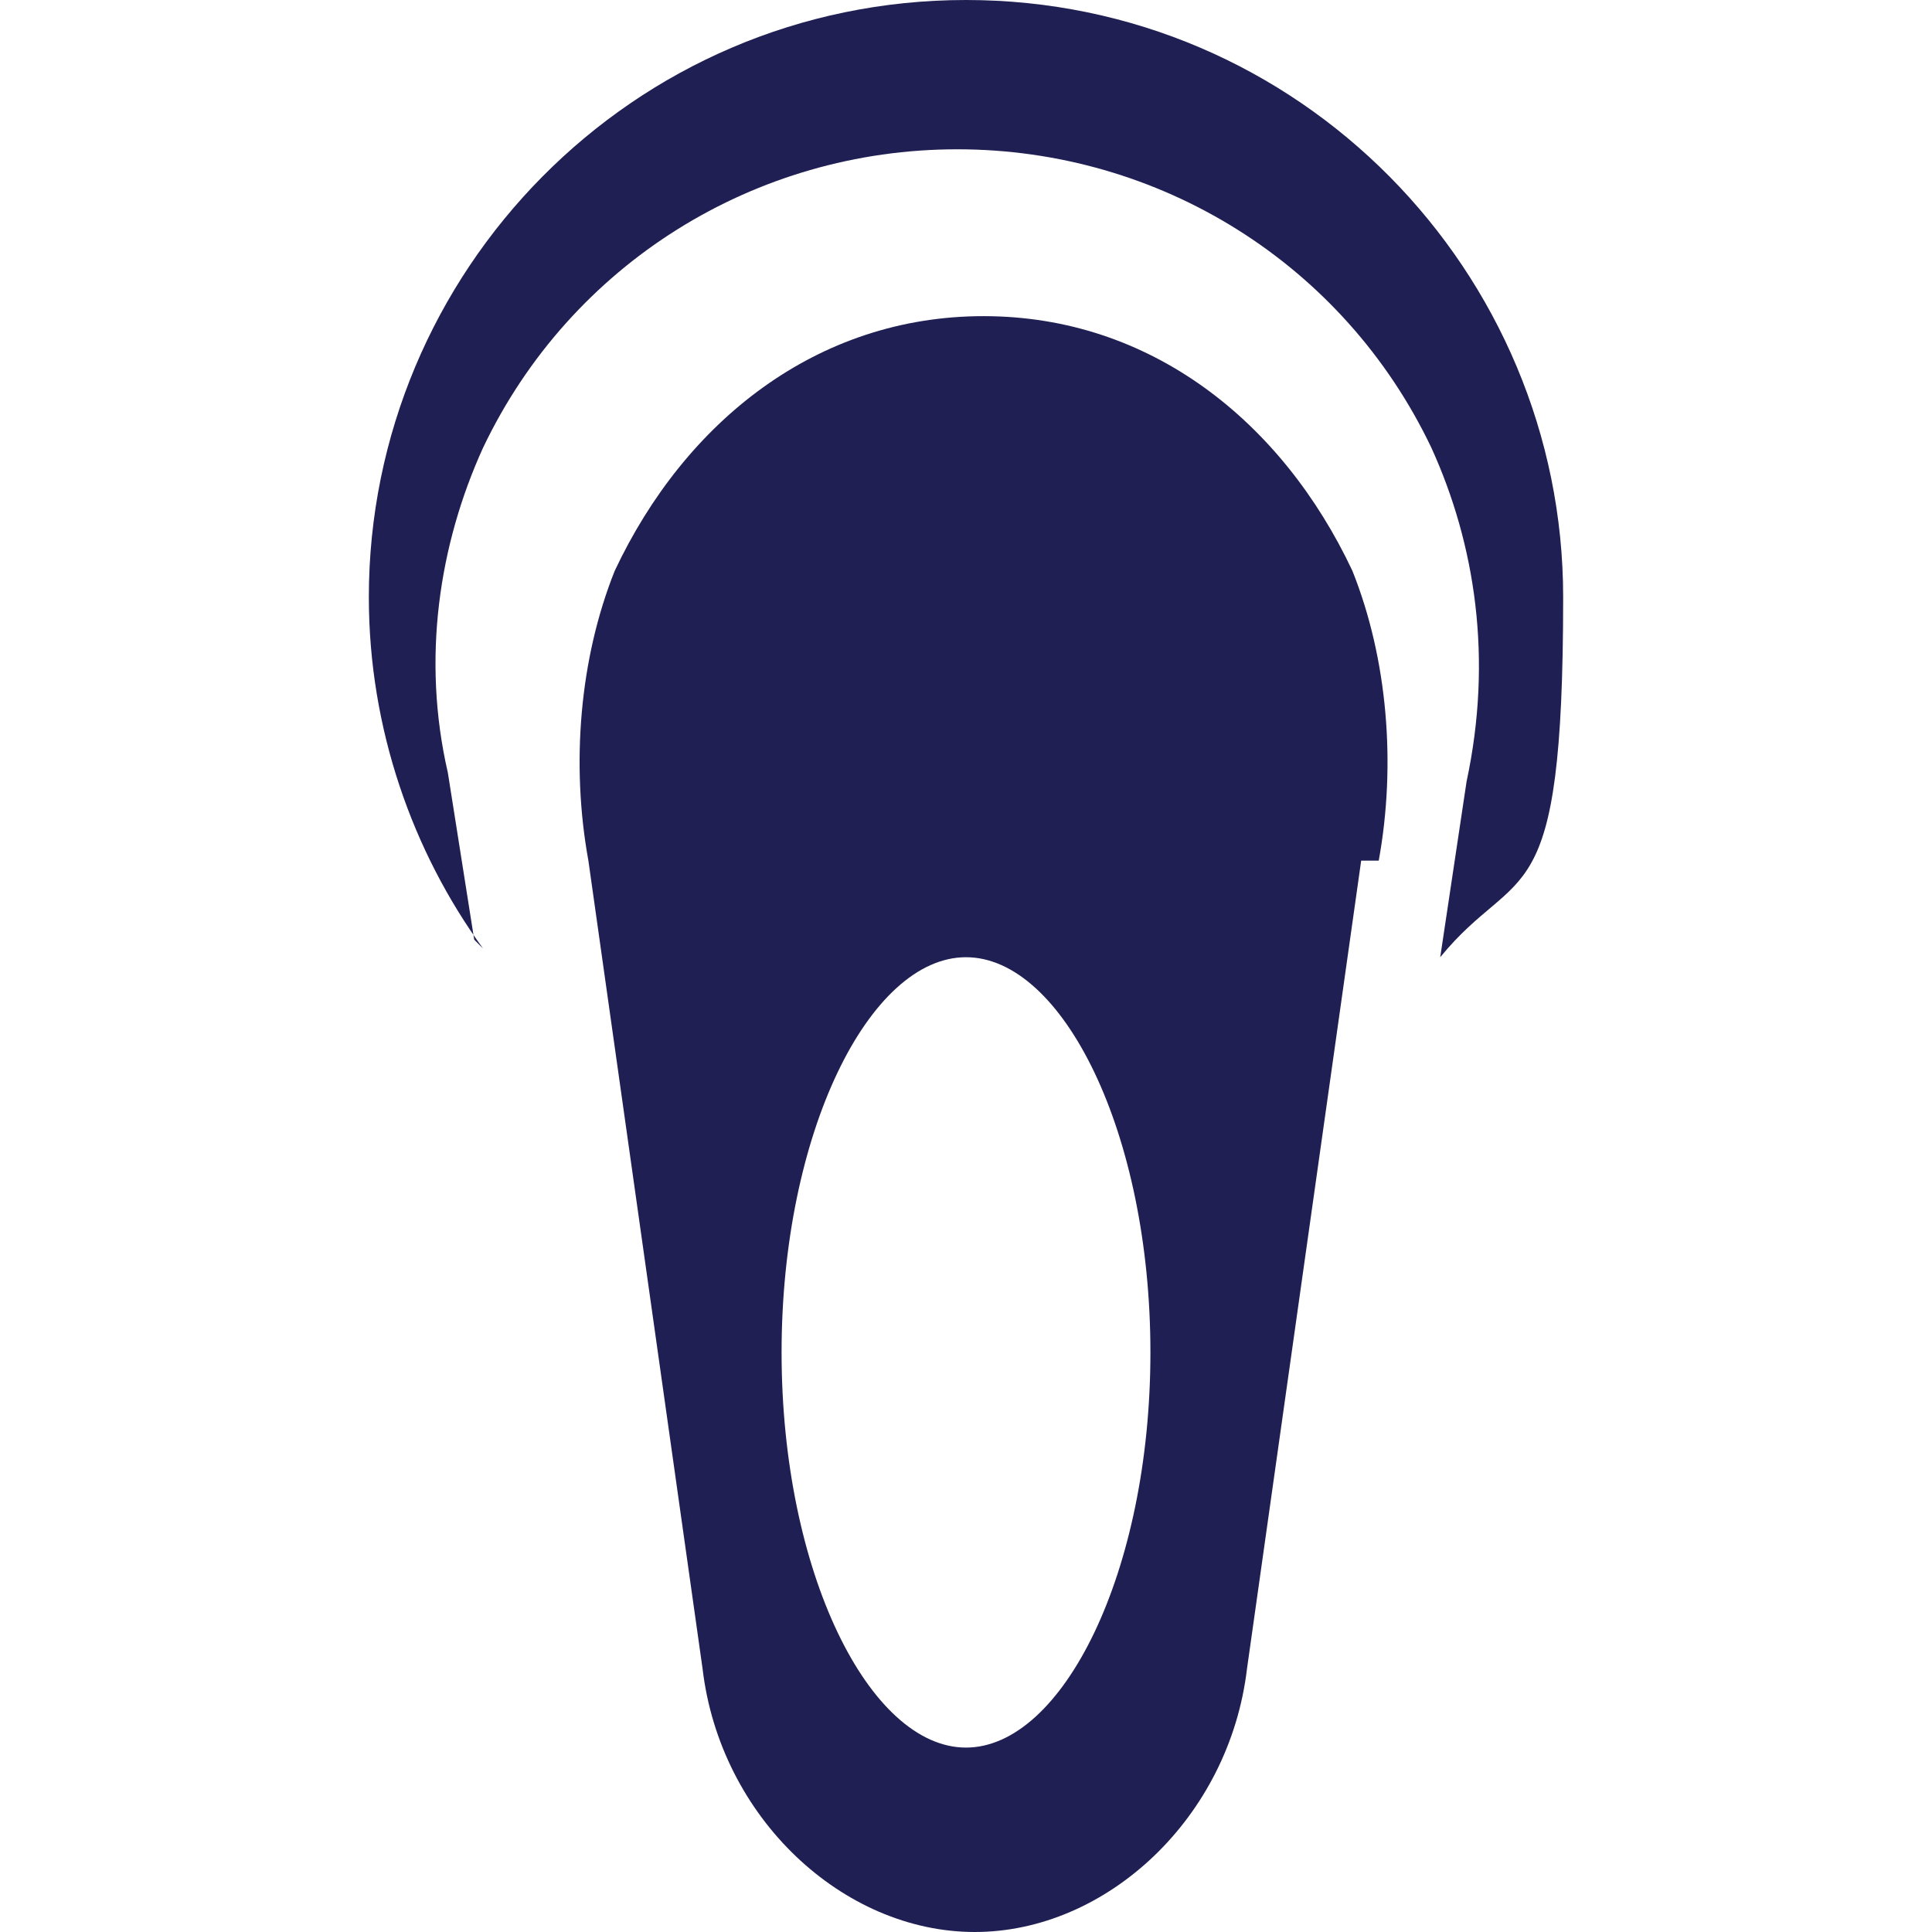 <svg xmlns="http://www.w3.org/2000/svg" class="size_finish" viewBox="0 0 22 22"><path fill="#201f53" d="M5.5 10.8c-.8-1.1-1.3-2.5-1.3-4C4.2 3.1 7.2 0 11 0s6.8 3.1 6.8 6.8-.5 3-1.4 4.1l.3-2c.3-1.4.1-2.7-.4-3.8-1-2.1-3.1-3.4-5.4-3.4S6.5 3 5.5 5.1c-.5 1.1-.7 2.4-.4 3.7l.3 1.9Zm10-1L14.2 19c-.2 1.7-1.6 3-3.1 3S8.2 20.7 8 19L6.7 9.8c-.2-1.1-.1-2.3.3-3.3.8-1.7 2.3-2.9 4.2-2.9s3.4 1.2 4.2 2.9c.4 1 .5 2.2.3 3.3Zm-2.4 5.6c0-2.5-1-4.5-2.1-4.5s-2.1 2-2.1 4.5 1 4.5 2.1 4.5 2.1-2 2.1-4.5"/></svg>